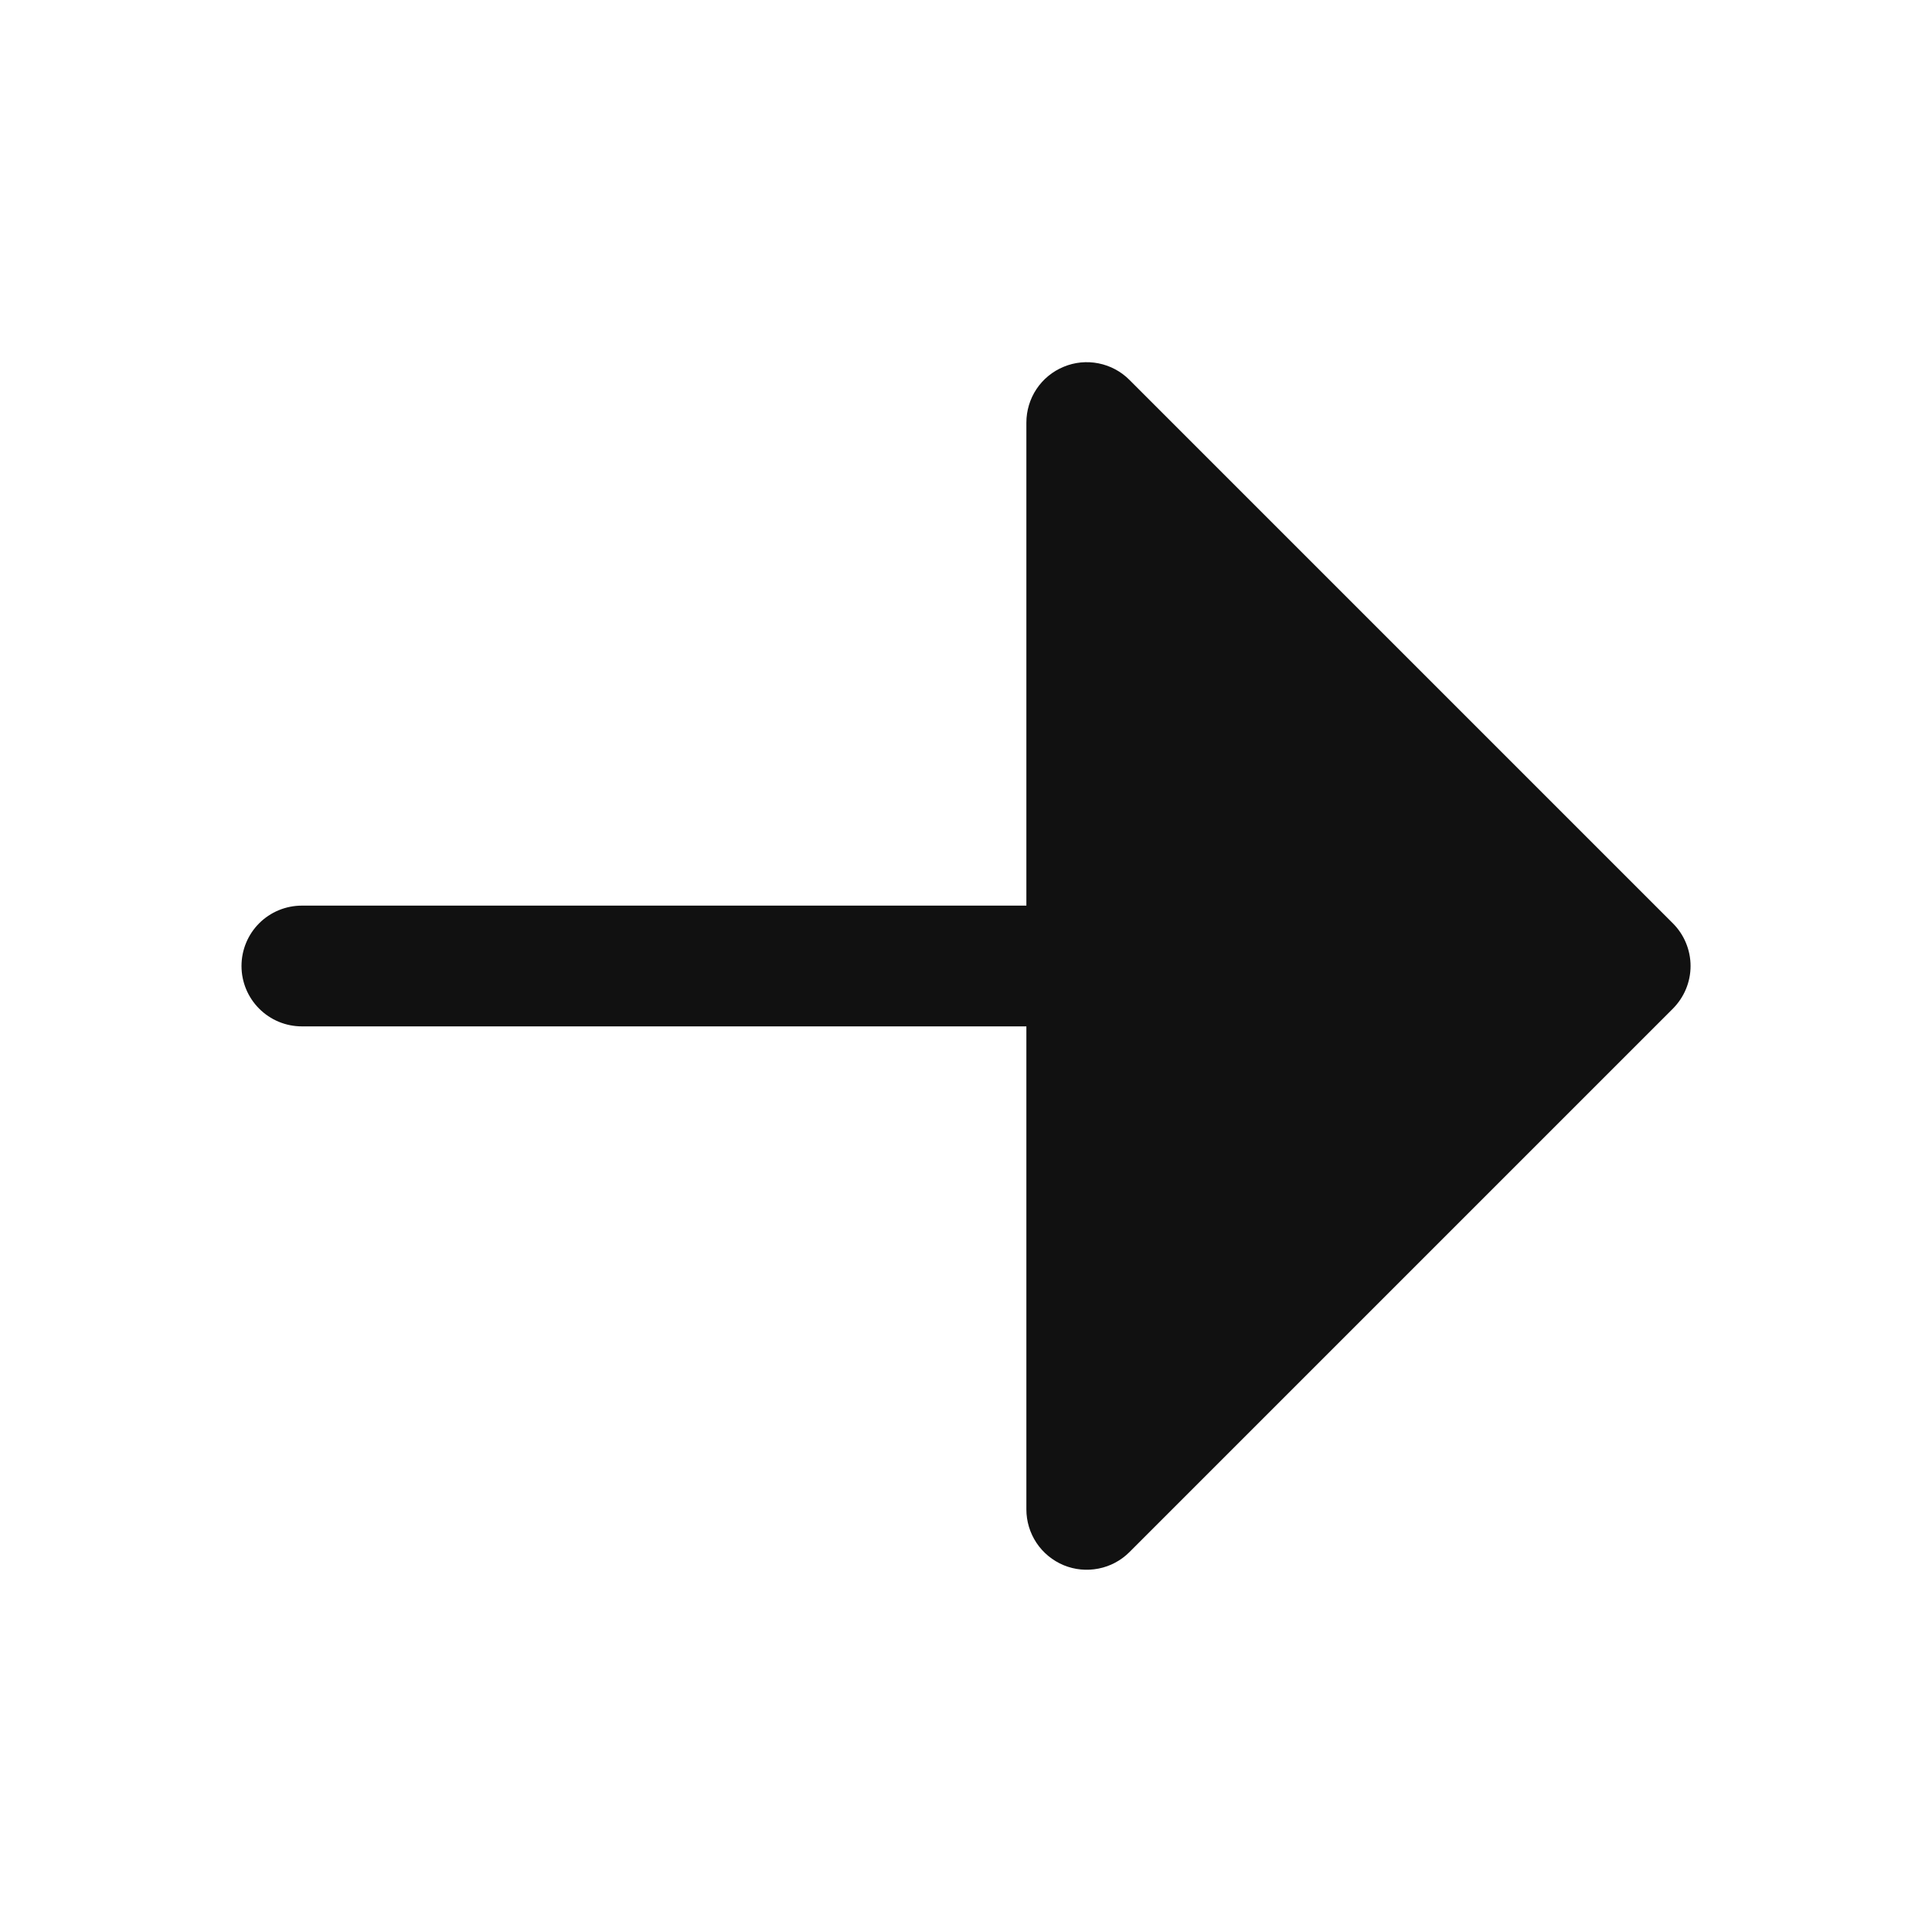 <svg width="28" height="28" viewBox="0 0 28 28" fill="none" xmlns="http://www.w3.org/2000/svg">
<path d="M24.244 14.619L16.369 22.494C16.247 22.616 16.091 22.7 15.921 22.733C15.751 22.767 15.575 22.75 15.415 22.684C15.255 22.617 15.118 22.505 15.022 22.361C14.926 22.217 14.875 22.048 14.875 21.875V14.875H4.375C4.143 14.875 3.92 14.783 3.756 14.618C3.592 14.454 3.5 14.232 3.5 14C3.5 13.768 3.592 13.545 3.756 13.381C3.92 13.217 4.143 13.125 4.375 13.125H14.875V6.125C14.875 5.952 14.926 5.782 15.022 5.638C15.118 5.494 15.255 5.382 15.415 5.316C15.575 5.249 15.751 5.232 15.921 5.266C16.091 5.3 16.247 5.383 16.369 5.506L24.244 13.381C24.325 13.462 24.39 13.558 24.434 13.665C24.478 13.771 24.501 13.885 24.501 14C24.501 14.115 24.478 14.229 24.434 14.335C24.39 14.441 24.325 14.537 24.244 14.619Z" fill="#111111"/>
</svg>
